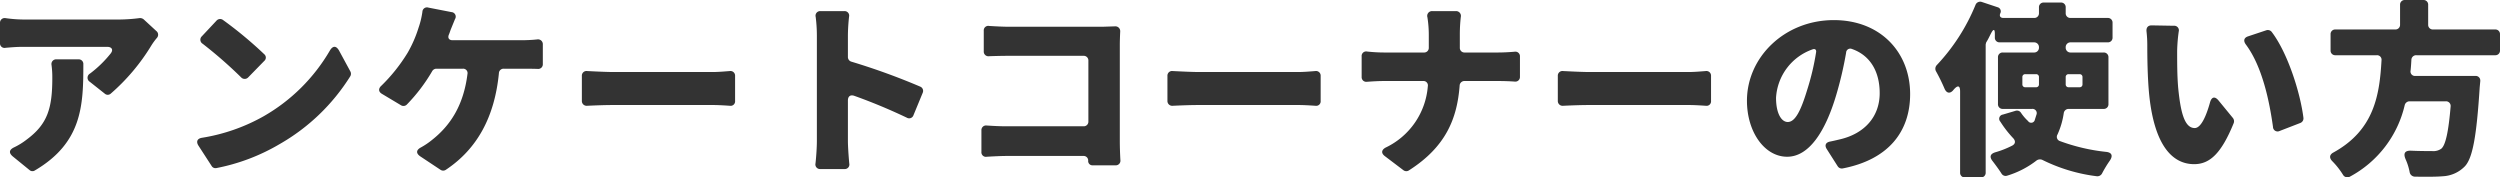 <svg xmlns="http://www.w3.org/2000/svg" width="512.32" height="36.36" viewBox="0 0 512.32 36.36">
  <path id="パス_1246" data-name="パス 1246" d="M99.06,6a34.2,34.2,0,0,1-4,.28H75.34A27.353,27.353,0,0,1,71.7,6a.958.958,0,0,0-1.16,1v4.08a.928.928,0,0,0,1.12,1c1.36-.12,2.36-.2,3.68-.2H92.5c.96,0,1.32.6.72,1.36a23.215,23.215,0,0,1-4.24,4.12.975.975,0,0,0-.04,1.68l3.08,2.44a.912.912,0,0,0,1.2,0,41.639,41.639,0,0,0,8.36-9.92,13.149,13.149,0,0,1,1.12-1.52.966.966,0,0,0-.12-1.4l-2.56-2.36A1.158,1.158,0,0,0,99.06,6ZM81.1,15.6a19.1,19.1,0,0,1,.16,2.64c0,6.2-.96,9.44-5.2,12.6a14.02,14.02,0,0,1-2.64,1.64c-1,.48-1.12,1.12-.28,1.84l3.44,2.8a.9.9,0,0,0,1.12.08c9.72-5.72,9.92-13.4,9.92-21.76a.945.945,0,0,0-1-1H82.14A.968.968,0,0,0,81.1,15.6Zm33.8-9.08-3,3.2a.962.962,0,0,0,.16,1.52,89.039,89.039,0,0,1,7.88,6.88.994.994,0,0,0,1.48,0l3.28-3.36a.891.891,0,0,0,0-1.36,81.543,81.543,0,0,0-8.48-7.04A.989.989,0,0,0,114.9,6.52Zm-3.72,25.56,2.72,4.2a.914.914,0,0,0,1,.44,40.728,40.728,0,0,0,12.96-4.92,41.1,41.1,0,0,0,14.48-13.92,1.02,1.02,0,0,0,0-.96l-2.32-4.28c-.6-1.04-1.28-1-1.88,0a36.9,36.9,0,0,1-13.6,13.48,37.846,37.846,0,0,1-12.64,4.4C110.98,30.68,110.7,31.28,111.18,32.08ZM162.5,9.44c.16-.36.28-.76.4-1.08l.88-2.16a.931.931,0,0,0-.72-1.44l-4.72-.92a.94.94,0,0,0-1.24.88A17.1,17.1,0,0,1,156.3,8a24.964,24.964,0,0,1-2.24,5.12,34.611,34.611,0,0,1-5.36,6.72c-.64.56-.64,1.24.12,1.68l3.88,2.32a.964.964,0,0,0,1.2-.12,35.064,35.064,0,0,0,5.2-6.84.994.994,0,0,1,.88-.52h5.4a.9.9,0,0,1,.96,1.08c-.8,6.36-3.44,10.52-7.32,13.56a14.959,14.959,0,0,1-2.2,1.48c-1,.52-1.08,1.2-.16,1.84l4.16,2.76a.966.966,0,0,0,1.08,0c6.44-4.28,10-10.84,10.88-19.8a.949.949,0,0,1,1-.92h3.8c.68,0,1.88,0,3.12.04a.948.948,0,0,0,1.08-1v-4a.986.986,0,0,0-1.16-1.04c-1.12.12-2.32.16-3.04.16H163.26C162.58,10.52,162.26,10.08,162.5,9.44Zm28.32,14.52c1.6-.08,3.8-.16,5.52-.16h20.2c1.08,0,2.52.08,3.6.16a.918.918,0,0,0,1.04-1V17.84a.948.948,0,0,0-1.08-1c-1.04.08-2.36.2-3.56.2h-20.2c-1.48,0-3.84-.12-5.48-.2a.948.948,0,0,0-1.08,1v5.12A.977.977,0,0,0,190.82,23.96Zm68.32-3.92a136.576,136.576,0,0,0-14.12-5.12.984.984,0,0,1-.72-.96V9.52a36.57,36.57,0,0,1,.24-3.84.928.928,0,0,0-1-1.12H238.7a.943.943,0,0,0-1,1.2,31.13,31.13,0,0,1,.24,3.76V31.2c0,1.24-.12,3.08-.28,4.56a.943.943,0,0,0,1,1.16h4.92a.928.928,0,0,0,1-1.12c-.16-1.68-.28-3.76-.28-4.6V22.88c0-.88.52-1.24,1.32-.96a115.05,115.05,0,0,1,10.76,4.48.93.93,0,0,0,1.36-.52l1.88-4.56A.951.951,0,0,0,259.14,20.04Zm41,15.04c-.08-1.36-.12-2.88-.12-3.88V11.48c0-.84.04-1.84.08-2.72a.989.989,0,0,0-1.08-1.08l-2.48.08h-19.4c-1.04,0-2.56-.08-3.88-.16a.928.928,0,0,0-1.12,1v4.2a.948.948,0,0,0,1.08,1c1.16-.04,2.64-.08,3.92-.08h15.44a.945.945,0,0,1,1,1V27.16a.945.945,0,0,1-1,1H276.7c-1.36,0-2.72-.08-3.96-.16a.948.948,0,0,0-1.08,1v4.4a.928.928,0,0,0,1.12,1c1.32-.08,3-.16,4.08-.16h15.72a.924.924,0,0,1,.96.96.872.872,0,0,0,.92.96h4.68A.948.948,0,0,0,300.14,35.08Zm10.68-11.12c1.6-.08,3.8-.16,5.52-.16h20.2c1.08,0,2.52.08,3.6.16a.918.918,0,0,0,1.04-1V17.84a.948.948,0,0,0-1.08-1c-1.04.08-2.36.2-3.56.2h-20.2c-1.48,0-3.84-.12-5.48-.2a.948.948,0,0,0-1.08,1v5.12A.977.977,0,0,0,310.82,23.96ZM369.7,12.04V9.44a32.131,32.131,0,0,1,.2-3.68.983.983,0,0,0-1.04-1.2H364.1a.984.984,0,0,0-1.04,1.28,23.125,23.125,0,0,1,.28,3.56v2.64a.945.945,0,0,1-1,1h-8.12a32.73,32.73,0,0,1-3.52-.2.928.928,0,0,0-1.12,1v4.2a.948.948,0,0,0,1.08,1c1.12-.08,2.36-.16,3.72-.16h7.8a.9.9,0,0,1,.96,1.08,15.228,15.228,0,0,1-8.64,12.56c-.88.48-.96,1.16-.16,1.76l3.8,2.88a.964.964,0,0,0,1.12.04c7.6-4.84,9.88-10.64,10.4-17.36a.982.982,0,0,1,1-.96h6.68c1.2,0,2.56.04,3.6.12a.948.948,0,0,0,1.08-1V13.88a.945.945,0,0,0-1.12-1c-.92.08-2.16.16-3.52.16H370.7A.945.945,0,0,1,369.7,12.04Zm21.12,11.92c1.6-.08,3.8-.16,5.52-.16h20.2c1.08,0,2.52.08,3.6.16a.918.918,0,0,0,1.04-1V17.84a.948.948,0,0,0-1.08-1c-1.04.08-2.36.2-3.56.2h-20.2c-1.48,0-3.84-.12-5.48-.2a.948.948,0,0,0-1.08,1v5.12A.977.977,0,0,0,390.82,23.96ZM448.14,36.8c9.36-1.8,13.84-7.52,13.84-15.24,0-8.56-6.08-15.16-15.64-15.16-10.08,0-17.8,7.6-17.8,16.52,0,6.4,3.6,11.48,8.24,11.48,4.44,0,7.8-5.08,10.04-12.6a75.168,75.168,0,0,0,2.04-8.72.85.85,0,0,1,1.2-.76c3.68,1.28,5.68,4.56,5.68,9.04,0,4.92-3.2,8.28-8,9.44-.68.16-1.32.32-2.12.48-.92.16-1.24.76-.72,1.56l2.24,3.52A1,1,0,0,0,448.14,36.8ZM440.9,20.64c-1.32,4.36-2.48,6.64-4,6.64-1.28,0-2.4-1.72-2.4-4.96a11.176,11.176,0,0,1,7.48-9.92c.52-.2.84.08.72.64A51.6,51.6,0,0,1,440.9,20.64Zm61.72,2.96V14.04a.945.945,0,0,0-1-1h-6.76a.977.977,0,0,1-1-1.04.977.977,0,0,1,1-1.04h7.6a.945.945,0,0,0,1-1v-3a.945.945,0,0,0-1-1h-7.6a.945.945,0,0,1-1-1V3.8a.945.945,0,0,0-1-1h-3.48a.945.945,0,0,0-1,1V4.96a.945.945,0,0,1-1,1H481.1c-.64,0-.88-.4-.64-.96a.868.868,0,0,0-.56-1.24l-3.24-1.08a1.027,1.027,0,0,0-1.28.6,40.068,40.068,0,0,1-7.92,12.32,1.087,1.087,0,0,0-.16,1.32,37.67,37.67,0,0,1,1.76,3.6c.4.84,1.04,1,1.68.32l.24-.28c.8-.88,1.24-.72,1.24.44V37.64a.945.945,0,0,0,1,1h3.24a.945.945,0,0,0,1-1V11.4l.08-.36c.04-.04.04-.12.08-.16.36-.56.64-1.2.96-1.8.48-.92.76-.88.76.16v.72a.945.945,0,0,0,1,1h7.04a.977.977,0,0,1,1,1.04.977.977,0,0,1-1,1.04h-6.4a.945.945,0,0,0-1,1V23.6a.945.945,0,0,0,1,1h5.96a.871.871,0,0,1,.92,1.2l-.32,1a.764.764,0,0,1-1.4.28,9.433,9.433,0,0,1-1.44-1.68.972.972,0,0,0-1.16-.4l-2.56.76a.862.862,0,0,0-.52,1.44,22.063,22.063,0,0,0,2.64,3.4c.52.56.48,1.16-.2,1.52a18.677,18.677,0,0,1-3.44,1.36c-1.08.32-1.28.96-.56,1.84.64.84,1.32,1.76,1.8,2.52a.974.974,0,0,0,1.16.44,18.589,18.589,0,0,0,6.04-3.12,1.213,1.213,0,0,1,1.16-.12,34.507,34.507,0,0,0,11.2,3.36,1.085,1.085,0,0,0,1.04-.56,23.231,23.231,0,0,1,1.6-2.64c.68-1,.44-1.68-.8-1.8a39.147,39.147,0,0,1-9.4-2.2.913.913,0,0,1-.52-1.36,16.127,16.127,0,0,0,1.28-4.36,1,1,0,0,1,1-.88h7.16A.945.945,0,0,0,502.62,23.6Zm-17.04-6.12h2.2a.567.567,0,0,1,.6.6v1.48a.567.567,0,0,1-.6.6h-2.2a.567.567,0,0,1-.6-.6V18.08A.567.567,0,0,1,485.58,17.48Zm11.72.6v1.48a.567.567,0,0,1-.6.6h-2.24a.567.567,0,0,1-.6-.6V18.08a.567.567,0,0,1,.6-.6h2.24A.567.567,0,0,1,497.3,18.08ZM516.02,7.56l-4.56-.08c-.76,0-1.12.48-1.04,1.24a24.791,24.791,0,0,1,.16,2.84c0,2.4.04,6.68.4,10.24,1.08,10.32,4.76,14.12,9.2,14.12,3.24,0,5.6-2.24,8.12-8.44a1.081,1.081,0,0,0-.16-1l-2.92-3.56c-.8-1-1.48-.8-1.8.4-.68,2.44-1.76,5.2-3.12,5.2-2.16,0-2.92-3.44-3.4-8.36-.2-2.52-.2-5-.2-7.48a33.813,33.813,0,0,1,.32-3.92A.943.943,0,0,0,516.02,7.56Zm18.96.92-3.72,1.24c-.88.28-1.04.92-.48,1.68,3.4,4.56,4.84,11.72,5.56,16.88a.94.94,0,0,0,1.36.84l4.24-1.64a1,1,0,0,0,.64-1.04c-.64-5.16-3.24-13.36-6.52-17.64A1.013,1.013,0,0,0,534.98,8.48Zm47.88,4.12V9.32a.945.945,0,0,0-1-1H569.14a.945.945,0,0,1-1-1V3.28a.945.945,0,0,0-1-1h-3.76a.945.945,0,0,0-1,1V7.32a.945.945,0,0,1-1,1H549.14a.945.945,0,0,0-1,1V12.6a.945.945,0,0,0,1,1h8.44a.918.918,0,0,1,1,1.04c-.4,7.08-1.48,14.28-9.84,18.88-.84.44-.92,1.12-.24,1.8a15.719,15.719,0,0,1,2.2,2.8,1.034,1.034,0,0,0,1.4.36A22.367,22.367,0,0,0,563.34,23.8a1.032,1.032,0,0,1,1-.76h7.4a.948.948,0,0,1,1,1.08c-.44,5.2-1.04,7.92-1.92,8.64a2.821,2.821,0,0,1-1.88.48c-.88,0-2.48,0-4.32-.08-1.28-.04-1.6.56-1.12,1.72a11.844,11.844,0,0,1,.84,2.64,1.109,1.109,0,0,0,1.04.96c2.24.04,4.4.04,5.76-.08a6.743,6.743,0,0,0,4.56-2.08c1.56-1.72,2.36-6.12,3-16.16l.12-1.28V18.8a.935.935,0,0,0-1-.96H565.54a.913.913,0,0,1-1-1.12c.08-.76.12-1.48.16-2.16a.967.967,0,0,1,1.04-.96h16.12A.945.945,0,0,0,582.86,12.6Z" transform="translate(-70.54 -2.28)" fill="#333"/>
</svg>
